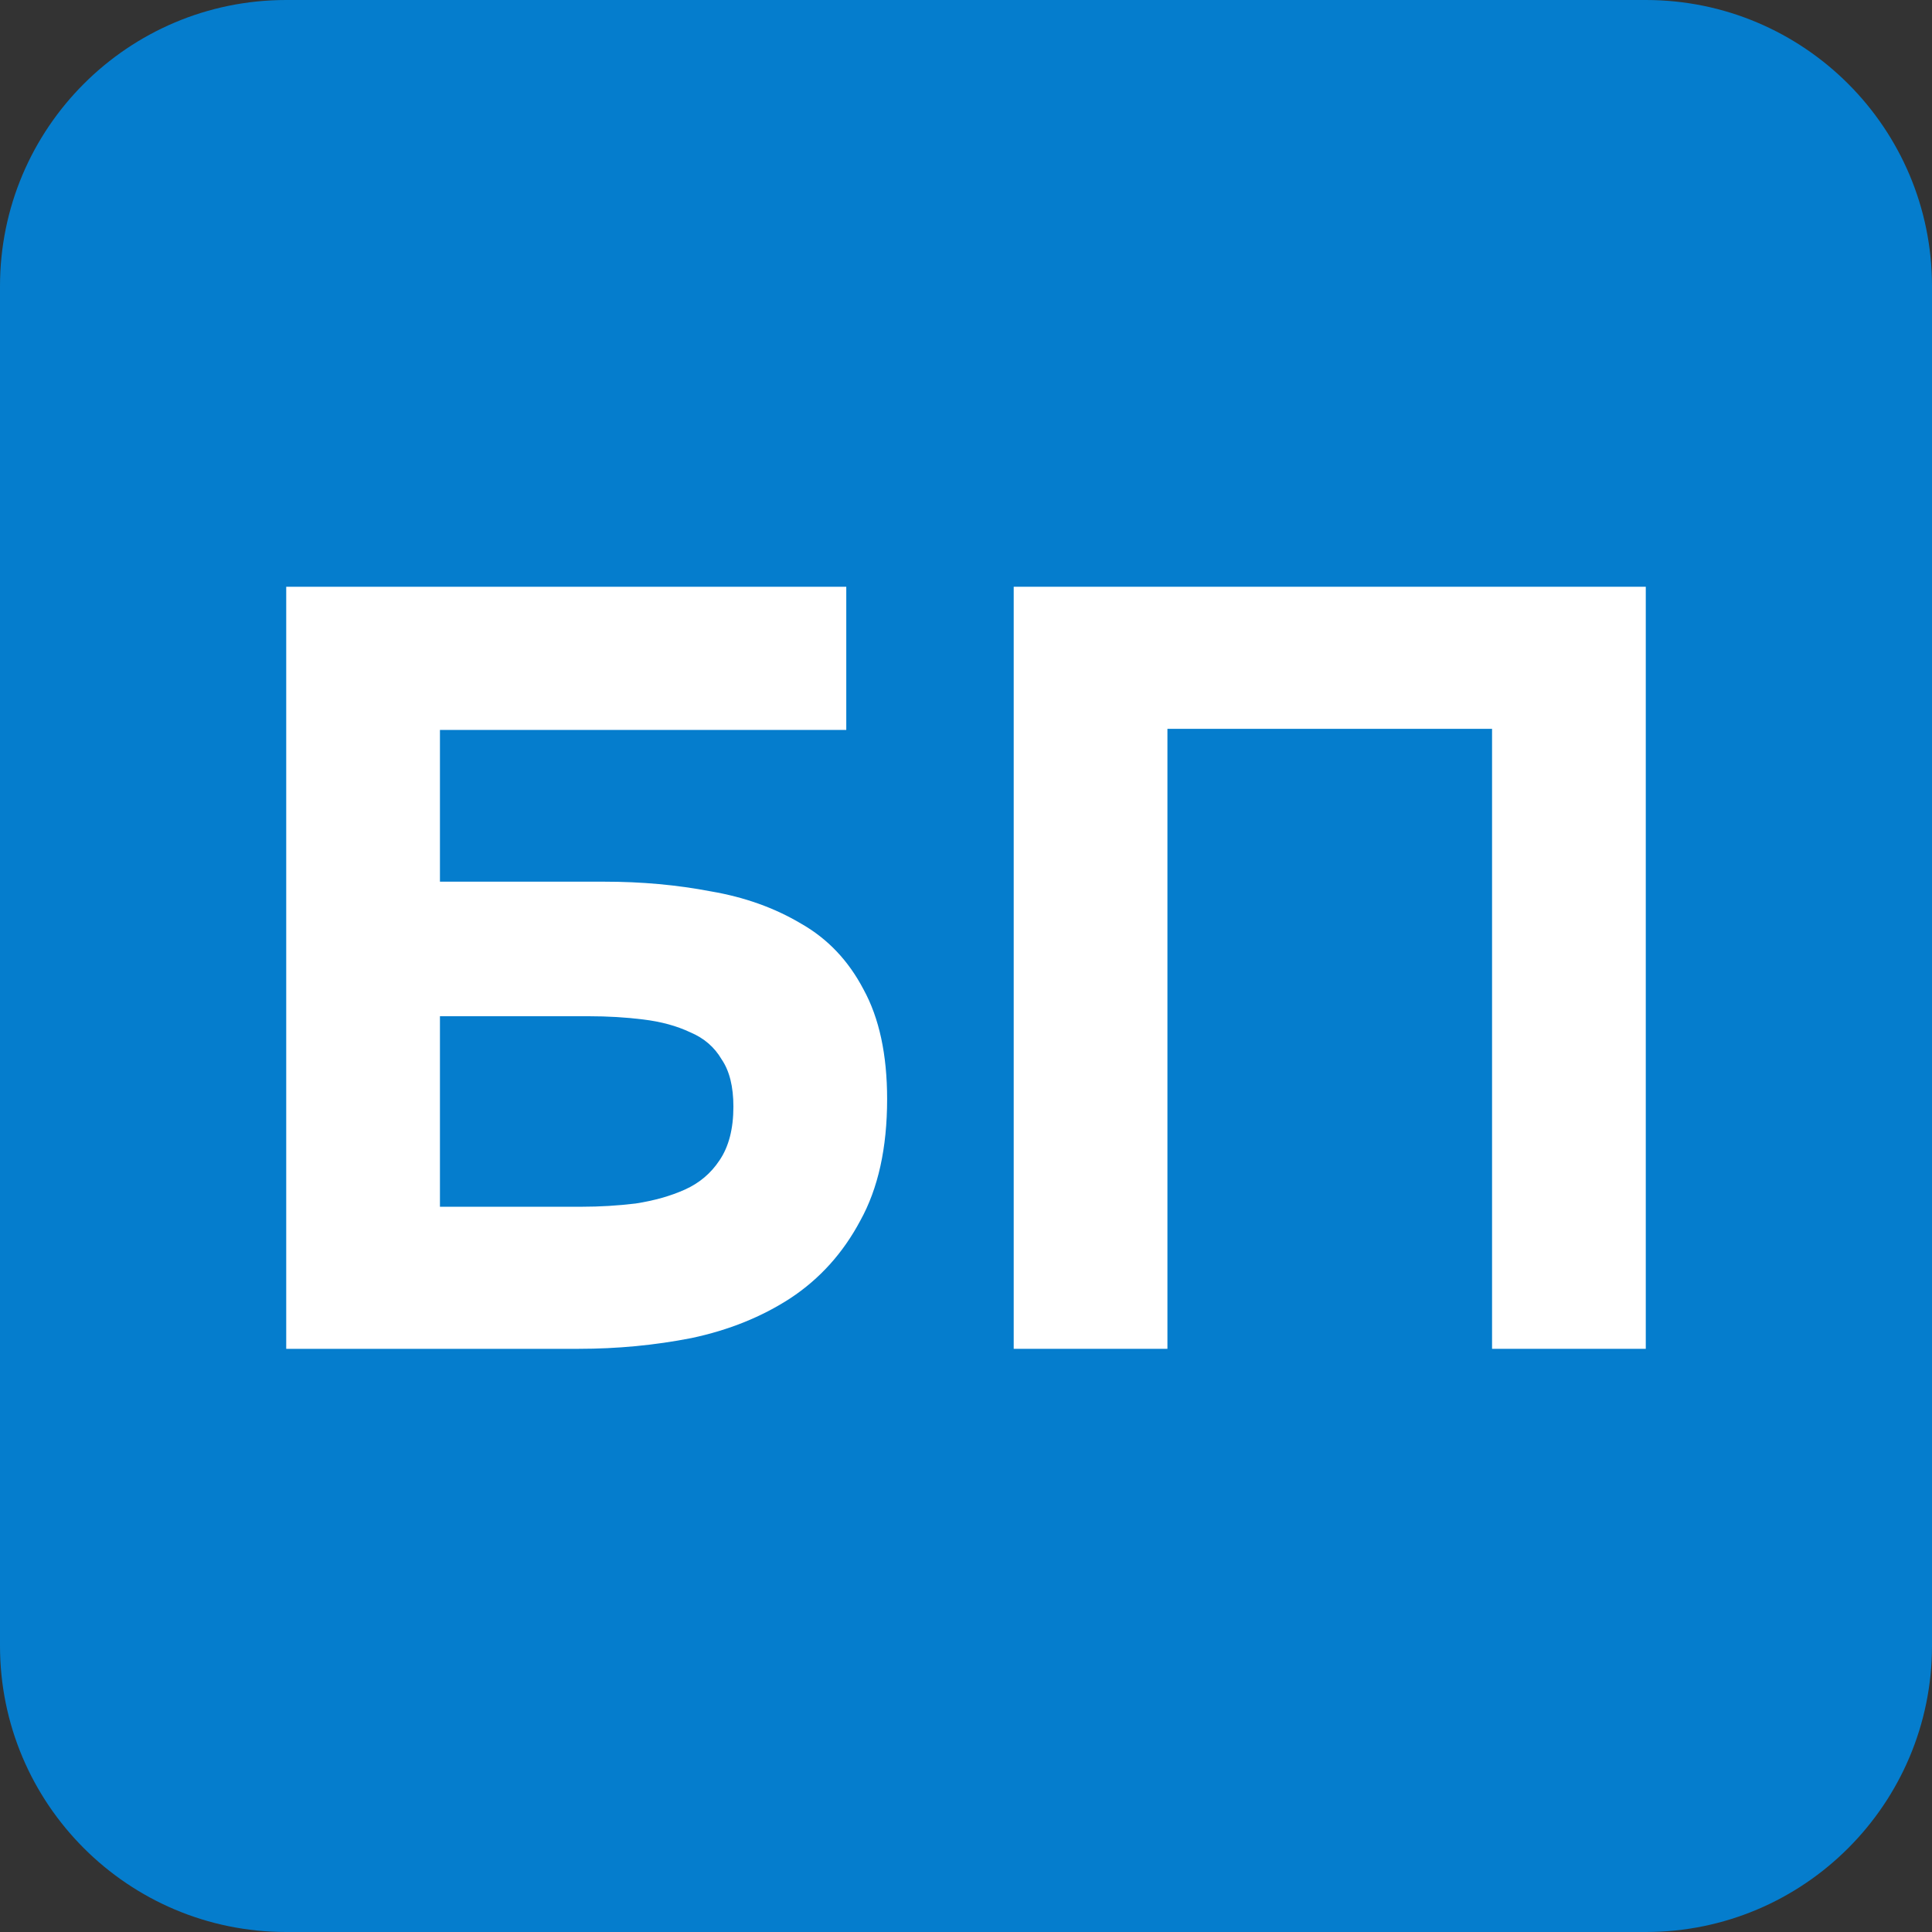 <?xml version="1.0" encoding="UTF-8"?> <svg xmlns="http://www.w3.org/2000/svg" width="540" height="540" viewBox="0 0 540 540" fill="none"><rect x="0" y="0" width="540" height="540" fill="#333333" stroke="none"/><path d="M0 80C0 35.817 35.817 0 80 0H460C504.183 0 540 35.817 540 80V460C540 504.183 504.183 540 460 540H80C35.817 540 0 504.183 0 460V80Z" fill="#057DCD"></path><path d="M80 377V164H236.536V204.013H122.965V246.432H168.934C179.35 246.432 189.265 247.335 198.679 249.14C208.093 250.744 216.506 253.753 223.917 258.165C231.328 262.377 237.137 268.494 241.343 276.517C245.75 284.54 247.953 294.768 247.953 307.203C247.953 320.842 245.449 332.174 240.442 341.199C235.635 350.225 229.125 357.445 220.912 362.86C212.9 368.075 203.686 371.785 193.271 373.992C183.055 375.997 172.539 377 161.723 377H80ZM122.965 337.288H162.625C167.632 337.288 172.64 336.987 177.647 336.386C182.855 335.583 187.462 334.28 191.468 332.475C195.474 330.669 198.679 327.962 201.082 324.352C203.686 320.541 204.988 315.527 204.988 309.309C204.988 303.694 203.887 299.281 201.683 296.072C199.68 292.662 196.776 290.155 192.97 288.551C189.165 286.746 184.758 285.542 179.75 284.941C174.943 284.339 169.835 284.038 164.427 284.038H122.965V337.288Z" fill="white"></path><path d="M283.334 377V164H460V377H417.035V203.712H326.298V377H283.334Z" fill="white"></path></svg> 